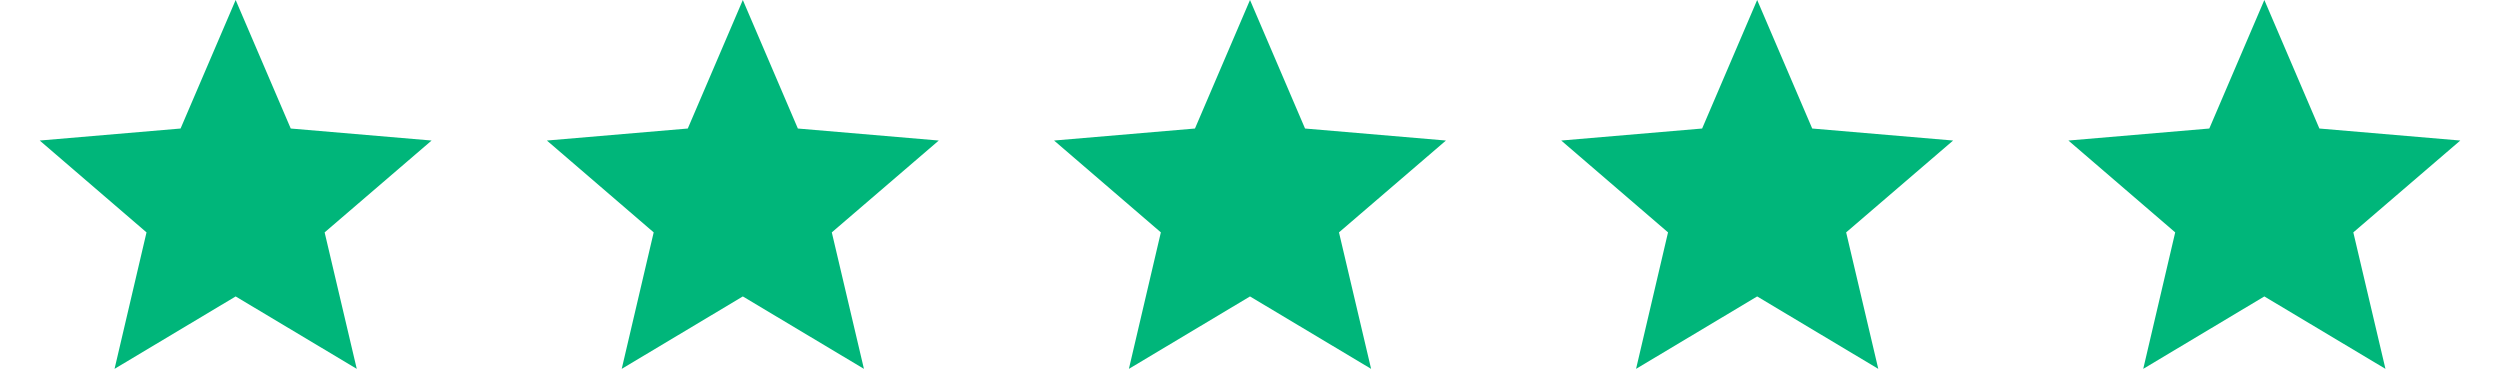 <svg width="61" height="9" viewBox="0 0 61 9" fill="none" xmlns="http://www.w3.org/2000/svg">
<path d="M5.75 7.233L8.705 9L7.921 5.67L10.531 3.429L7.094 3.136L5.75 0L4.406 3.136L0.969 3.429L3.575 5.67L2.795 9L5.75 7.233Z" fill="#00B67A"/>
<path d="M18.125 7.233L21.08 9L20.296 5.67L22.906 3.429L19.468 3.136L18.125 0L16.782 3.136L13.344 3.429L15.95 5.67L15.17 9L18.125 7.233Z" fill="#00B67A"/>
<path d="M30.5 7.233L33.455 9L32.671 5.67L35.281 3.429L31.843 3.136L30.5 0L29.157 3.136L25.719 3.429L28.325 5.67L27.545 9L30.5 7.233Z" fill="#00B67A"/>
<path d="M42.875 7.233L45.83 9L45.046 5.67L47.656 3.429L44.218 3.136L42.875 0L41.532 3.136L38.094 3.429L40.7 5.67L39.92 9L42.875 7.233Z" fill="#00B67A"/>
<path d="M55.25 7.233L58.205 9L57.421 5.67L60.031 3.429L56.593 3.136L55.25 0L53.907 3.136L50.469 3.429L53.075 5.67L52.295 9L55.25 7.233Z" fill="#00B67A"/>
</svg>

